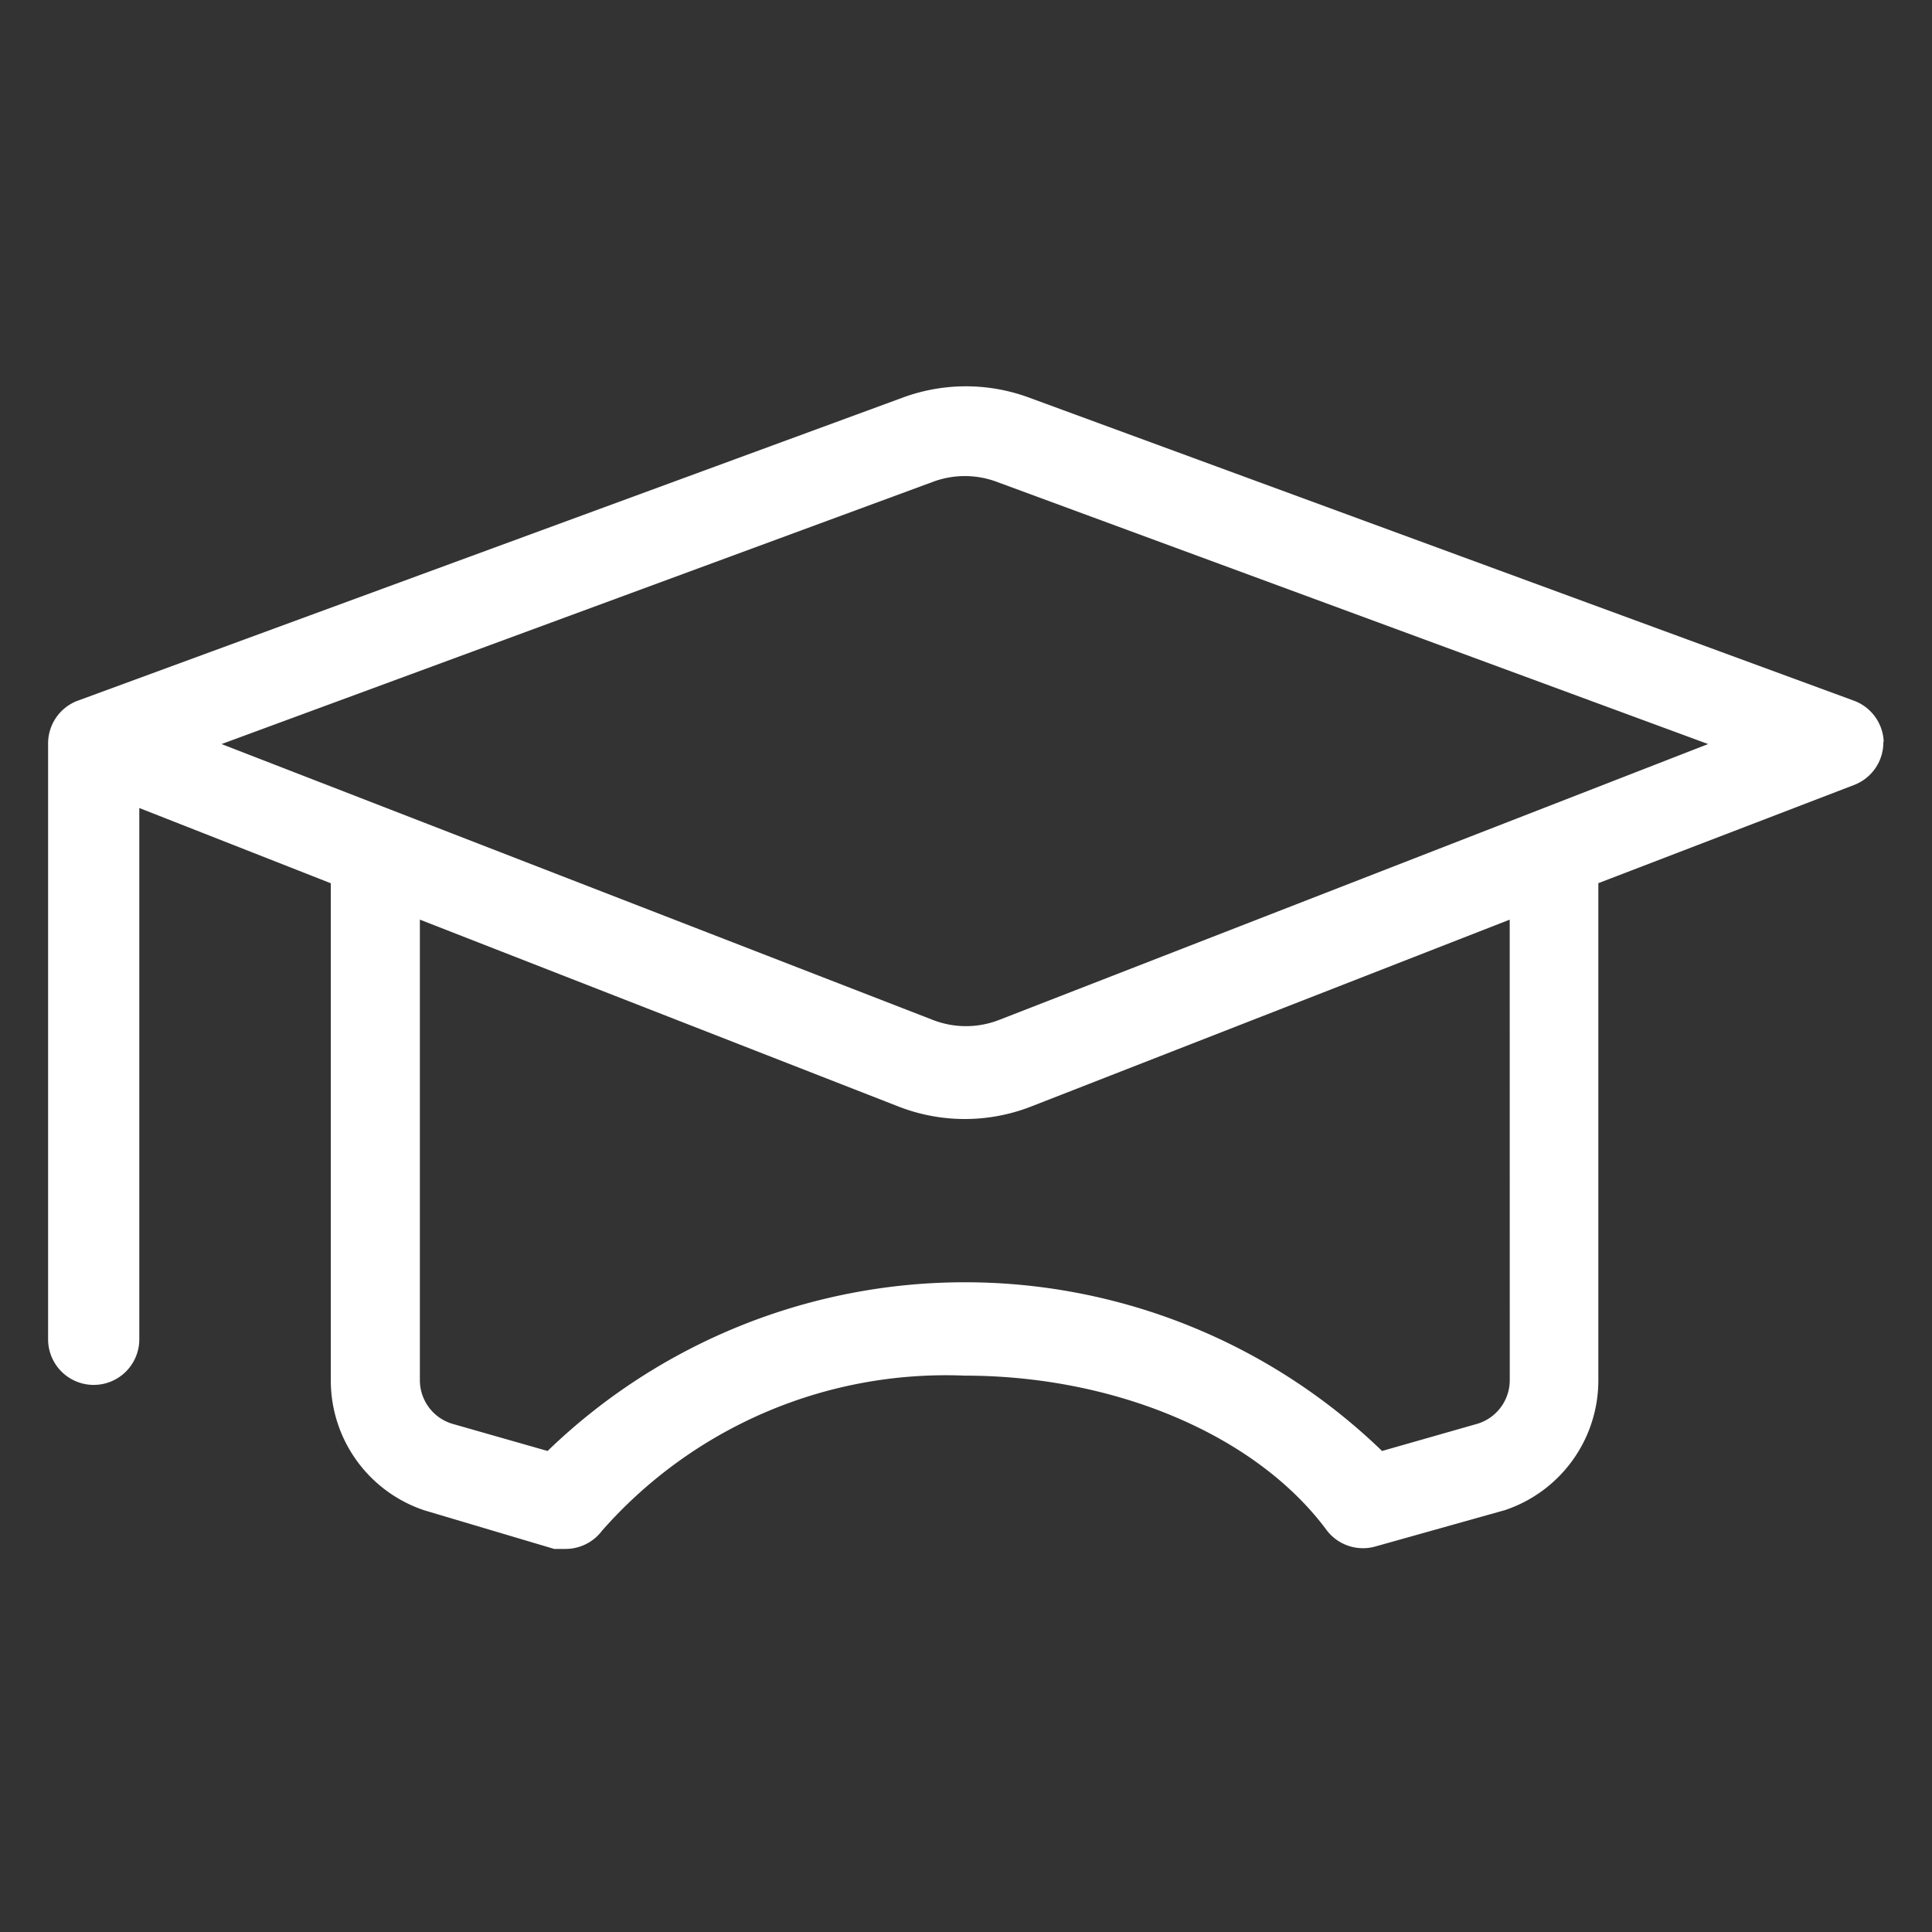 <svg xmlns="http://www.w3.org/2000/svg" width="40" height="40" viewBox="0 0 40 40"><rect x="0" y="0" width="40" height="40" fill="#333333" stroke="none"/><defs><style>.a{fill:none;}.b{fill:#fff;}</style></defs><g transform="translate(-37.127 -28.627)"><rect class="a" width="40" height="40" transform="translate(37.127 28.627)"/><g transform="translate(-38.434 -100.644)"><path class="b" d="M162.876,144.629a.944.944,0,0,0-.614-.85L145.174,137.5a3.776,3.776,0,0,0-2.6,0l-17.088,6.278a.944.944,0,0,0-.614.9V157a.944.944,0,0,0,1.888,0V146l3.965,1.558v10.291a2.833,2.833,0,0,0,1.935,2.691l2.69.8h.236a.945.945,0,0,0,.755-.378,9.478,9.478,0,0,1,7.505-3.21c3.116,0,6.042,1.227,7.505,3.21a.944.944,0,0,0,.991.33l2.691-.755h0a2.833,2.833,0,0,0,1.935-2.691V147.556l5.287-2.03a.944.944,0,0,0,.614-.9Zm-7.742,13.217a.944.944,0,0,1-.661.9l-1.983.566a12.428,12.428,0,0,0-17.277,0l-1.983-.566a.944.944,0,0,1-.661-.9v-9.535l9.913,3.871a3.776,3.776,0,0,0,2.738,0l9.913-3.871Zm-10.574-7.458a1.888,1.888,0,0,1-1.369,0l-14.728-5.712,14.728-5.429a1.89,1.89,0,0,1,1.322,0l14.728,5.429Z" transform="translate(-48.315)"/></g></g></svg>